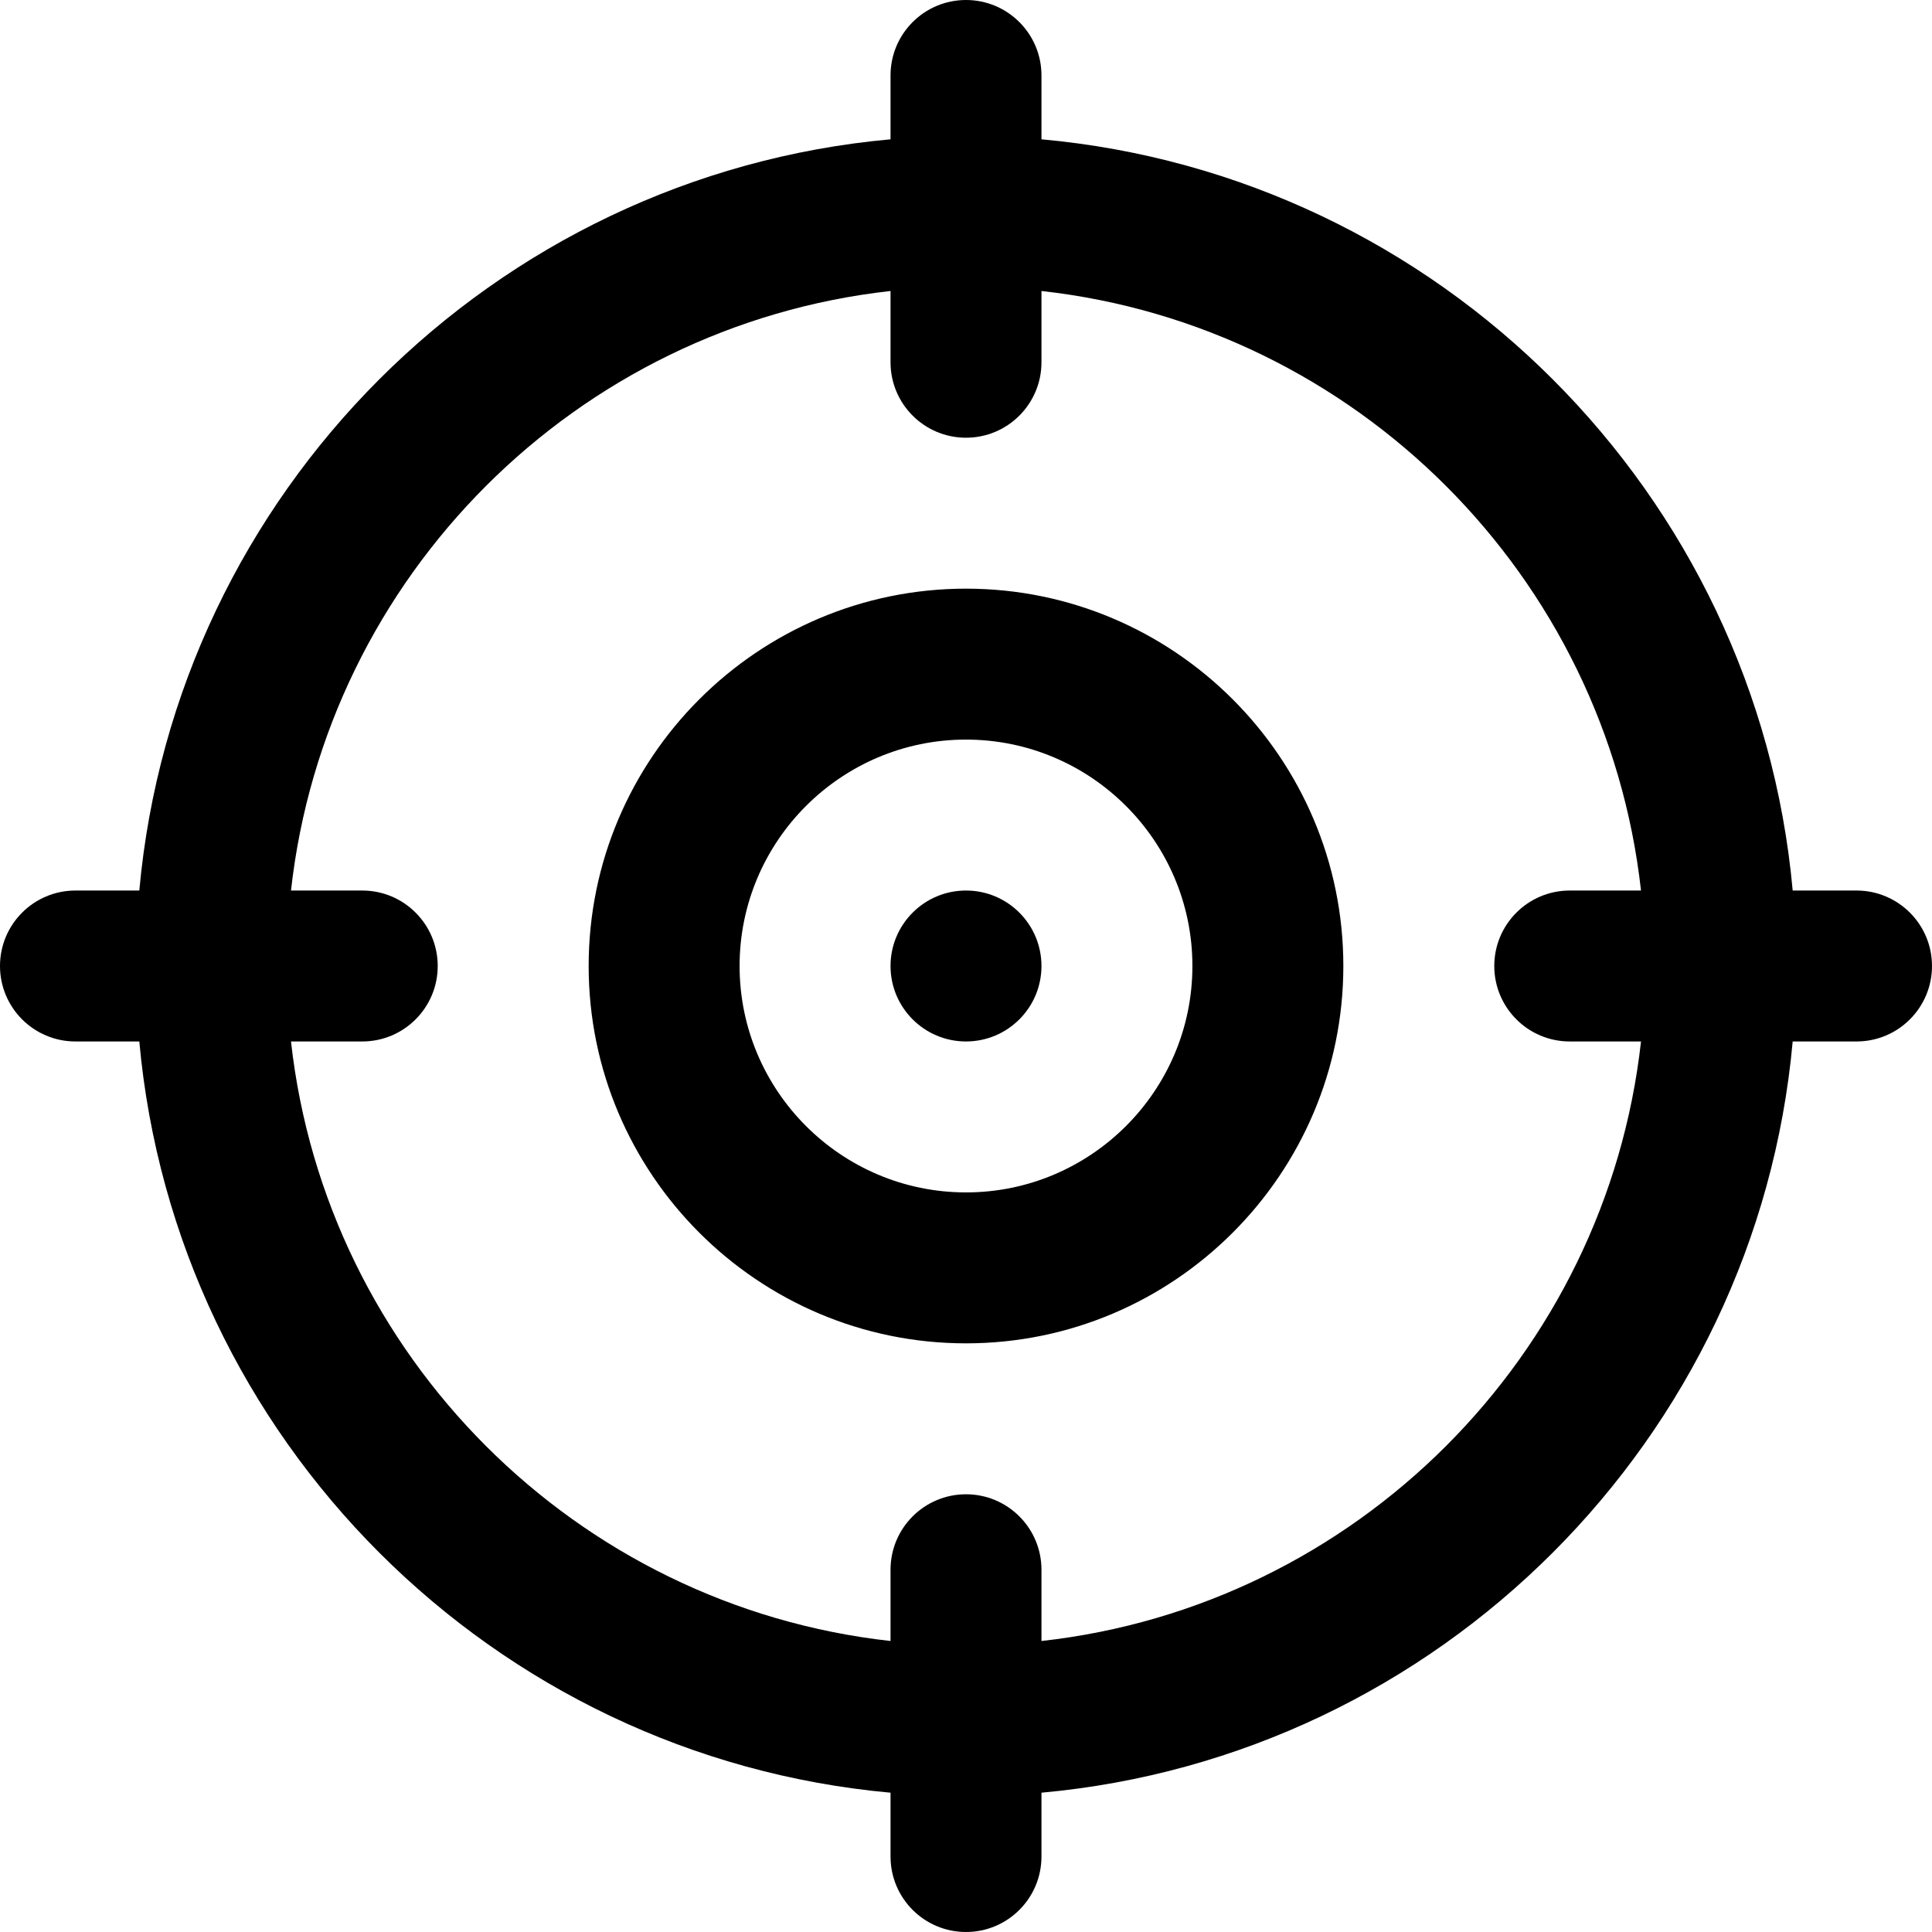 <svg xmlns="http://www.w3.org/2000/svg" id="Capa_1" height="512" viewBox="0 0 512 512" width="512"><g><g><path d="m256 156c-55.14 0-100 44.86-100 100s44.86 100 100 100 100-44.86 100-100-44.86-100-100-100zm0 160c-33.084 0-60-26.916-60-60s26.916-60 60-60 60 26.916 60 60-26.916 60-60 60zm0-80c-11.046 0-20 8.954-20 20s8.954 20 20 20 20-8.954 20-20-8.954-20-20-20zm236 0h-16.919c-9.542-105.38-93.701-189.539-199.081-199.082v-16.918c0-11.046-8.954-20-20-20s-20 8.954-20 20v16.918c-105.38 9.543-189.539 93.702-199.081 199.082h-16.919c-11.046 0-20 8.954-20 20s8.954 20 20 20h16.919c9.542 105.38 93.701 189.539 199.081 199.082v16.918c0 11.046 8.954 20 20 20s20-8.954 20-20v-16.918c105.38-9.543 189.539-93.702 199.081-199.082h16.919c11.046 0 20-8.954 20-20s-8.954-20-20-20zm-76 40h18.883c-9.252 83.305-75.578 149.631-158.883 158.883v-18.883c0-11.046-8.954-20-20-20s-20 8.954-20 20v18.883c-83.305-9.252-149.631-75.578-158.883-158.883h18.883c11.046 0 20-8.954 20-20s-8.954-20-20-20h-18.883c9.252-83.305 75.578-149.631 158.883-158.883v18.883c0 11.046 8.954 20 20 20s20-8.954 20-20v-18.883c83.305 9.252 149.631 75.578 158.883 158.883h-18.883c-11.046 0-20 8.954-20 20s8.954 20 20 20z"></path></g></g></svg>